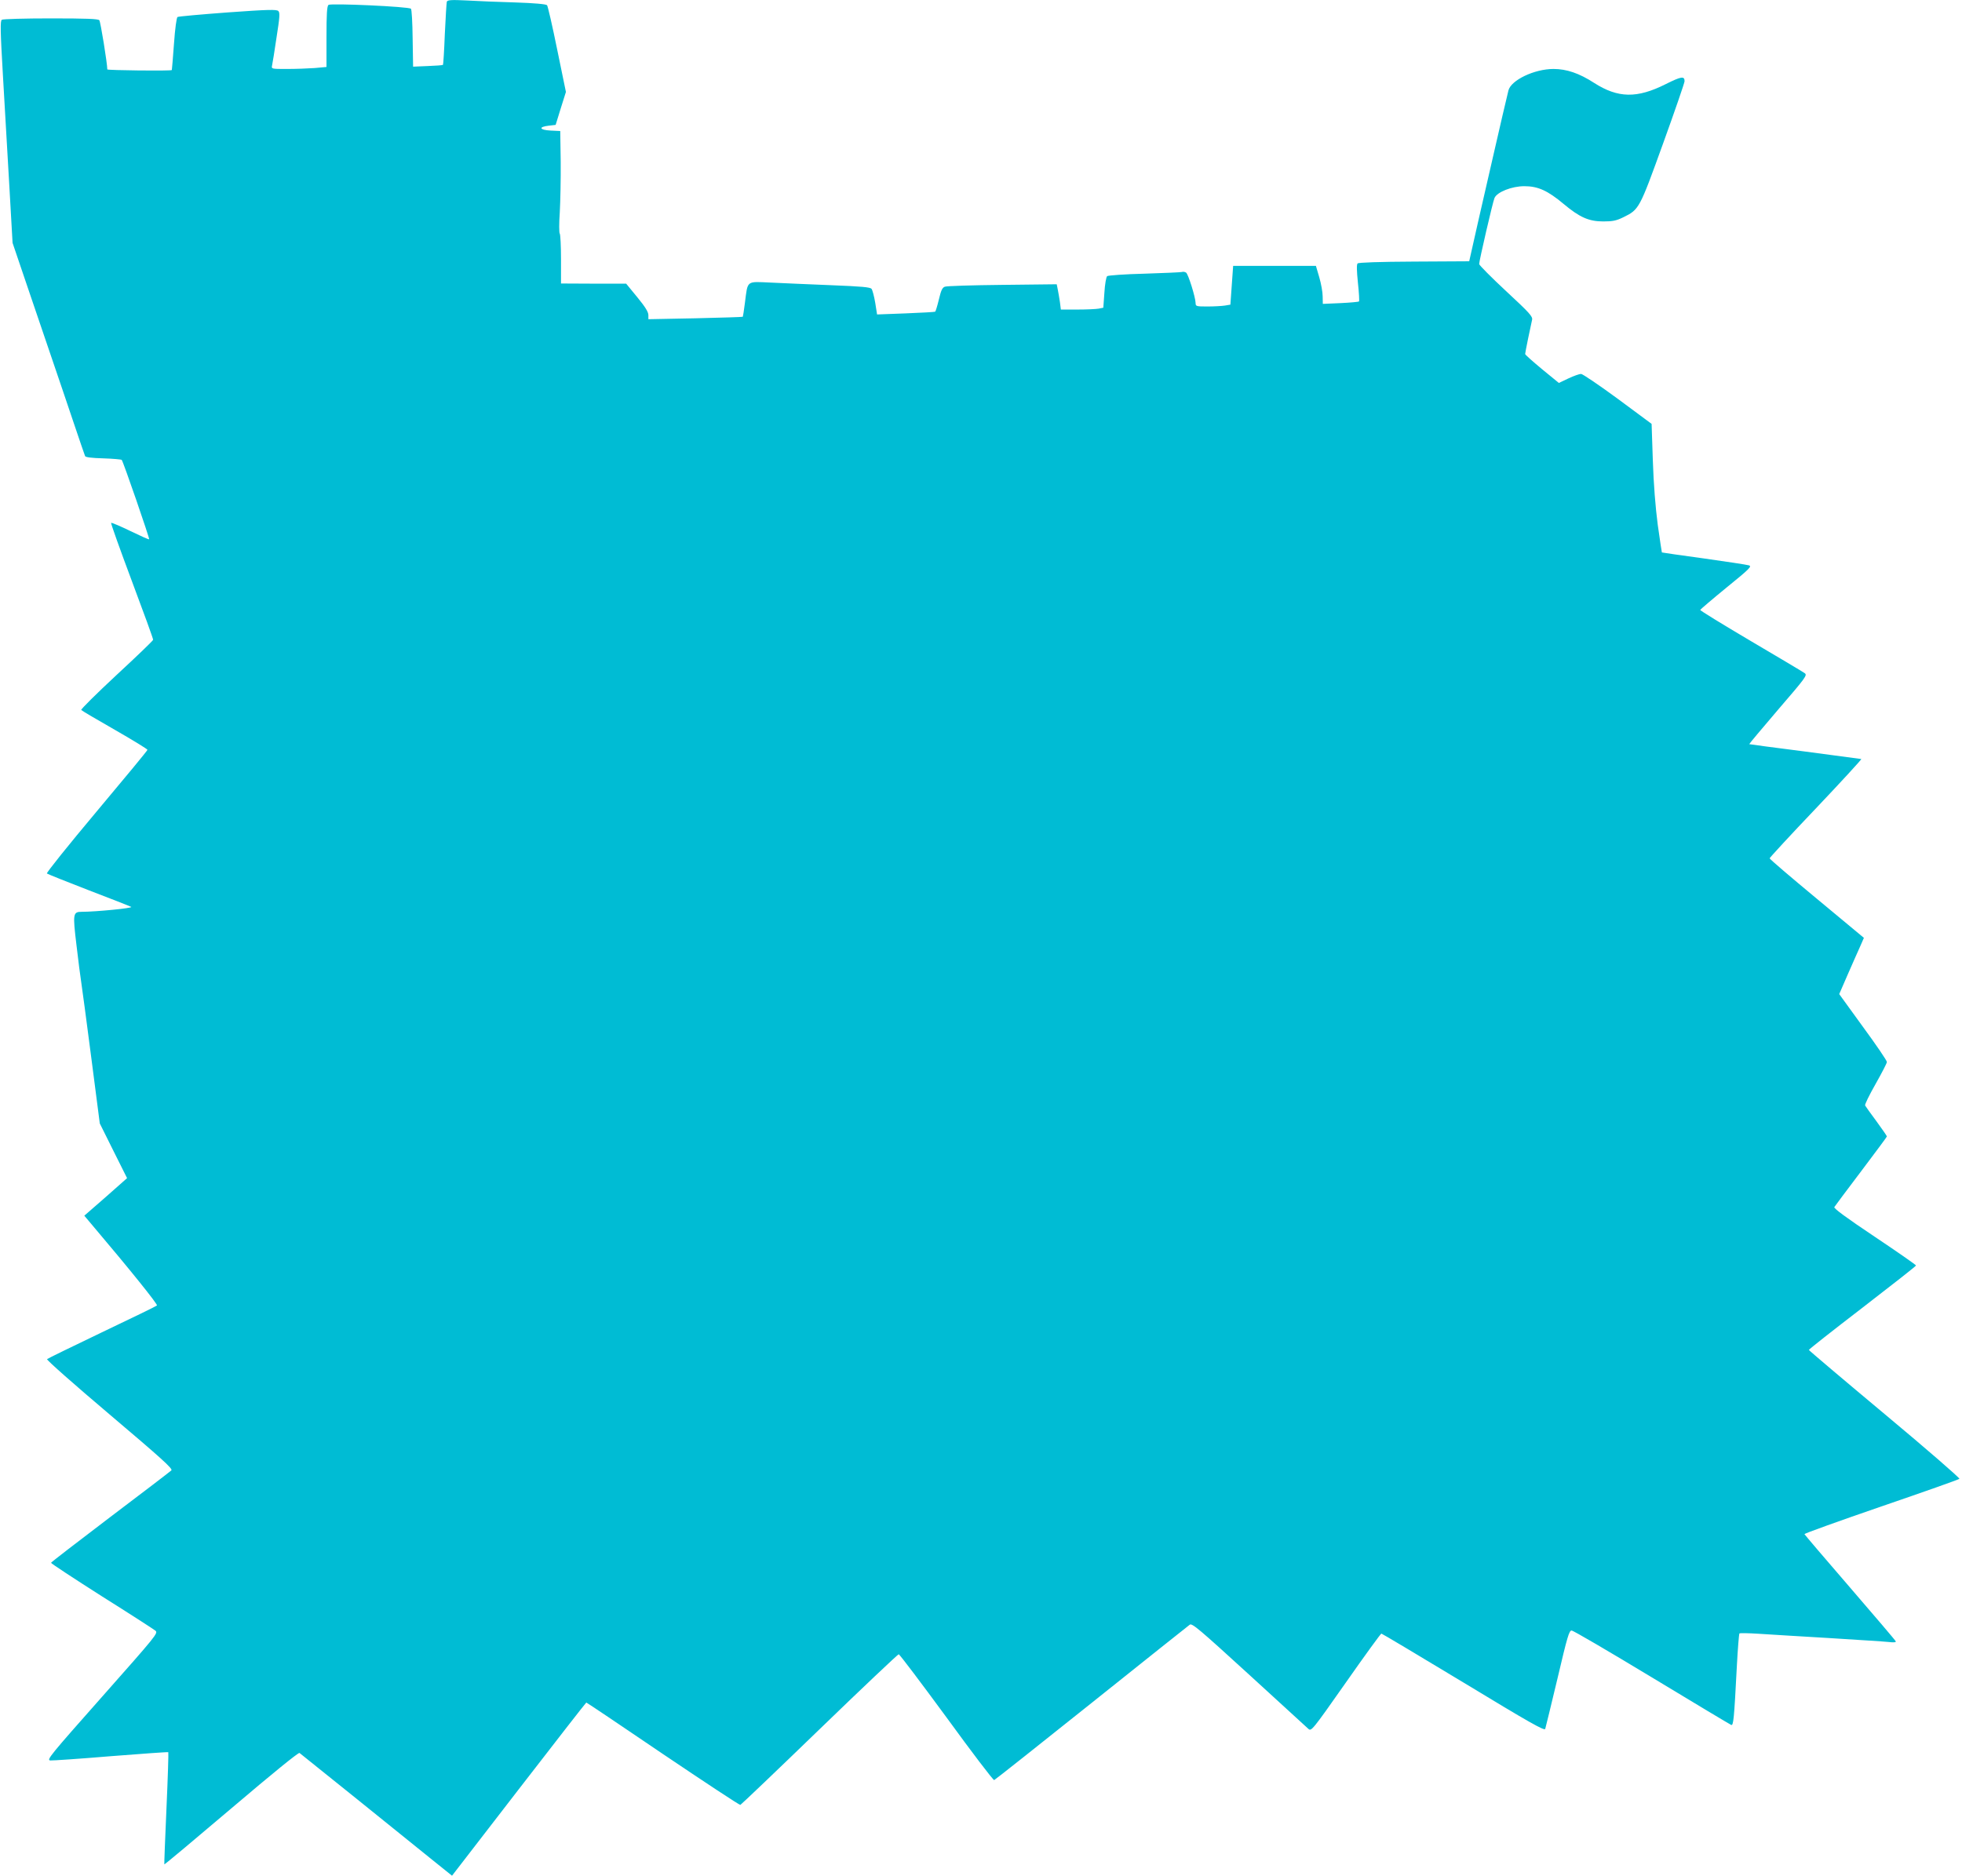<?xml version="1.0" standalone="no"?>
<!DOCTYPE svg PUBLIC "-//W3C//DTD SVG 20010904//EN"
 "http://www.w3.org/TR/2001/REC-SVG-20010904/DTD/svg10.dtd">
<svg version="1.0" xmlns="http://www.w3.org/2000/svg"
 width="1280pt" height="1224pt" viewBox="0 0 1280 1224"
 preserveAspectRatio="xMidYMid meet">
<g transform="translate(0,1224) scale(0.1,-0.1)"
fill="#00bcd4" stroke="none">
<path d="M2915 12229 c-2 -8 -8 -103 -13 -211 -4 -108 -10 -199 -12 -201 -3
-3 -48 -6 -100 -8 l-95 -4 -3 185 c-1 101 -6 188 -11 193 -14 14 -523 37 -538
25 -10 -8 -13 -62 -13 -208 l0 -197 -77 -7 c-42 -3 -123 -6 -180 -6 -102 0
-103 0 -98 23 3 12 16 94 29 182 21 133 23 162 12 173 -11 11 -66 10 -330 -9
-174 -13 -321 -26 -328 -30 -6 -4 -16 -74 -23 -175 -7 -93 -13 -170 -14 -171
-3 -7 -421 -2 -421 4 0 39 -44 311 -52 321 -8 9 -84 12 -317 12 -168 0 -312
-4 -319 -9 -11 -7 -10 -70 7 -362 11 -195 30 -520 42 -724 l21 -370 95 -280
c52 -154 126 -371 164 -482 38 -112 101 -296 139 -410 39 -115 72 -213 75
-219 2 -8 44 -13 118 -15 64 -2 118 -7 121 -10 9 -8 183 -513 179 -518 -2 -3
-57 22 -123 54 -66 32 -123 56 -125 53 -3 -3 58 -173 135 -379 77 -205 140
-378 139 -384 0 -5 -108 -109 -239 -230 -130 -121 -234 -224 -230 -228 4 -5
103 -63 220 -130 117 -67 213 -126 212 -130 0 -5 -150 -186 -332 -403 -183
-218 -328 -399 -324 -404 5 -4 127 -53 272 -109 144 -55 269 -104 278 -109 14
-8 -231 -32 -322 -32 -58 0 -60 -11 -35 -218 12 -103 26 -212 31 -242 5 -30
34 -250 65 -488 l56 -433 89 -179 89 -178 -139 -123 -140 -122 43 -51 c261
-308 438 -529 431 -535 -5 -5 -166 -83 -359 -175 -192 -92 -354 -171 -358
-175 -5 -5 179 -167 408 -361 340 -288 414 -355 403 -365 -7 -7 -186 -144
-398 -304 -212 -161 -386 -295 -387 -299 -1 -4 147 -101 329 -217 183 -115
341 -217 352 -226 19 -16 7 -30 -347 -430 -340 -384 -365 -414 -339 -417 15
-1 193 11 396 28 203 16 371 28 374 26 2 -3 -3 -167 -12 -367 -9 -199 -15
-363 -14 -365 2 -2 199 163 438 366 268 228 438 366 444 361 6 -5 175 -141
376 -302 201 -162 422 -340 492 -397 l127 -102 436 565 c240 311 438 565 440
565 3 0 228 -151 500 -336 273 -184 500 -334 505 -332 5 2 238 224 516 493
279 270 512 490 517 490 6 0 146 -186 312 -412 165 -227 305 -411 311 -409 7
3 292 229 635 503 343 274 631 504 641 511 15 11 61 -28 385 -324 202 -185
377 -345 388 -355 20 -18 23 -15 245 301 123 176 228 320 232 320 4 0 245
-144 535 -319 432 -262 529 -317 534 -303 3 9 39 158 80 329 64 273 76 313 92
313 11 0 246 -138 524 -306 277 -168 510 -307 517 -310 15 -6 19 35 37 381 6
116 14 213 17 216 4 3 59 2 122 -2 63 -4 270 -17 460 -28 190 -12 367 -23 393
-26 29 -4 48 -2 45 4 -1 5 -136 163 -298 351 -162 187 -296 345 -298 349 -1 4
224 85 500 180 277 95 507 176 511 181 5 4 -214 194 -486 421 -273 228 -496
417 -496 420 -1 3 156 127 349 275 192 148 350 272 350 276 0 4 -122 89 -270
188 -184 123 -268 185 -263 193 4 7 83 112 175 234 92 122 168 224 168 227 0
4 -31 48 -68 99 -37 50 -71 97 -74 103 -4 5 27 68 68 140 40 71 74 136 74 144
0 9 -70 112 -156 229 l-155 214 56 129 c31 70 67 153 81 183 l24 55 -308 256
c-169 140 -307 258 -307 263 0 4 136 152 303 327 166 175 299 320 295 321 -5
1 -170 23 -368 49 -198 25 -361 47 -363 48 -1 2 84 103 189 226 180 209 191
224 173 237 -10 8 -169 102 -352 210 -183 108 -331 199 -330 203 2 4 79 70
172 146 154 125 167 139 145 145 -13 4 -145 24 -294 45 -148 20 -271 38 -273
39 -1 1 -13 83 -27 181 -15 115 -27 265 -32 419 l-8 239 -220 163 c-121 89
-229 162 -240 163 -11 0 -48 -13 -82 -29 l-63 -30 -110 90 c-60 50 -110 94
-110 99 0 9 36 184 45 222 6 22 -15 45 -169 188 -97 90 -176 170 -176 177 0
21 89 406 100 431 17 39 113 77 195 77 89 0 152 -29 255 -115 105 -88 165
-115 260 -115 61 0 85 5 130 27 104 51 105 53 260 482 77 213 140 396 140 406
0 35 -21 32 -123 -19 -187 -94 -311 -92 -467 8 -97 63 -180 91 -265 91 -125 0
-277 -73 -294 -140 -5 -19 -22 -93 -39 -165 -16 -71 -44 -191 -61 -265 -17
-74 -59 -259 -94 -410 l-62 -275 -359 -2 c-228 -1 -363 -6 -369 -12 -7 -7 -6
-47 2 -126 7 -64 10 -119 7 -122 -3 -3 -57 -8 -121 -11 l-115 -5 -1 49 c0 27
-10 83 -22 124 l-22 75 -270 0 -270 0 -9 -126 -9 -127 -36 -6 c-20 -3 -71 -6
-113 -6 -74 0 -78 1 -78 23 -1 38 -48 189 -62 198 -7 5 -20 7 -28 4 -8 -2
-118 -7 -245 -11 -126 -3 -235 -11 -242 -16 -6 -5 -15 -53 -18 -108 l-7 -98
-30 -6 c-17 -3 -79 -6 -139 -6 l-108 0 -6 48 c-4 26 -10 63 -14 82 l-7 35
-355 -4 c-194 -2 -364 -7 -375 -12 -17 -6 -25 -25 -39 -84 -10 -42 -21 -77
-24 -79 -3 -2 -90 -7 -193 -11 l-186 -7 -12 76 c-7 42 -18 83 -24 91 -9 11
-62 16 -266 24 -140 6 -317 13 -392 17 -161 7 -149 17 -168 -131 -6 -49 -13
-91 -14 -92 -2 -2 -141 -6 -309 -10 l-307 -6 0 27 c0 20 -21 54 -72 116 l-73
89 -212 0 -213 1 0 158 c0 87 -4 162 -8 167 -5 6 -5 69 0 140 4 72 7 220 6
330 l-3 200 -63 3 c-74 4 -81 24 -11 32 l44 5 33 107 34 108 -57 277 c-31 153
-61 283 -66 289 -6 7 -83 14 -206 18 -109 3 -253 9 -320 13 -100 5 -123 3
-128 -8z"/>
</g>
</svg>

